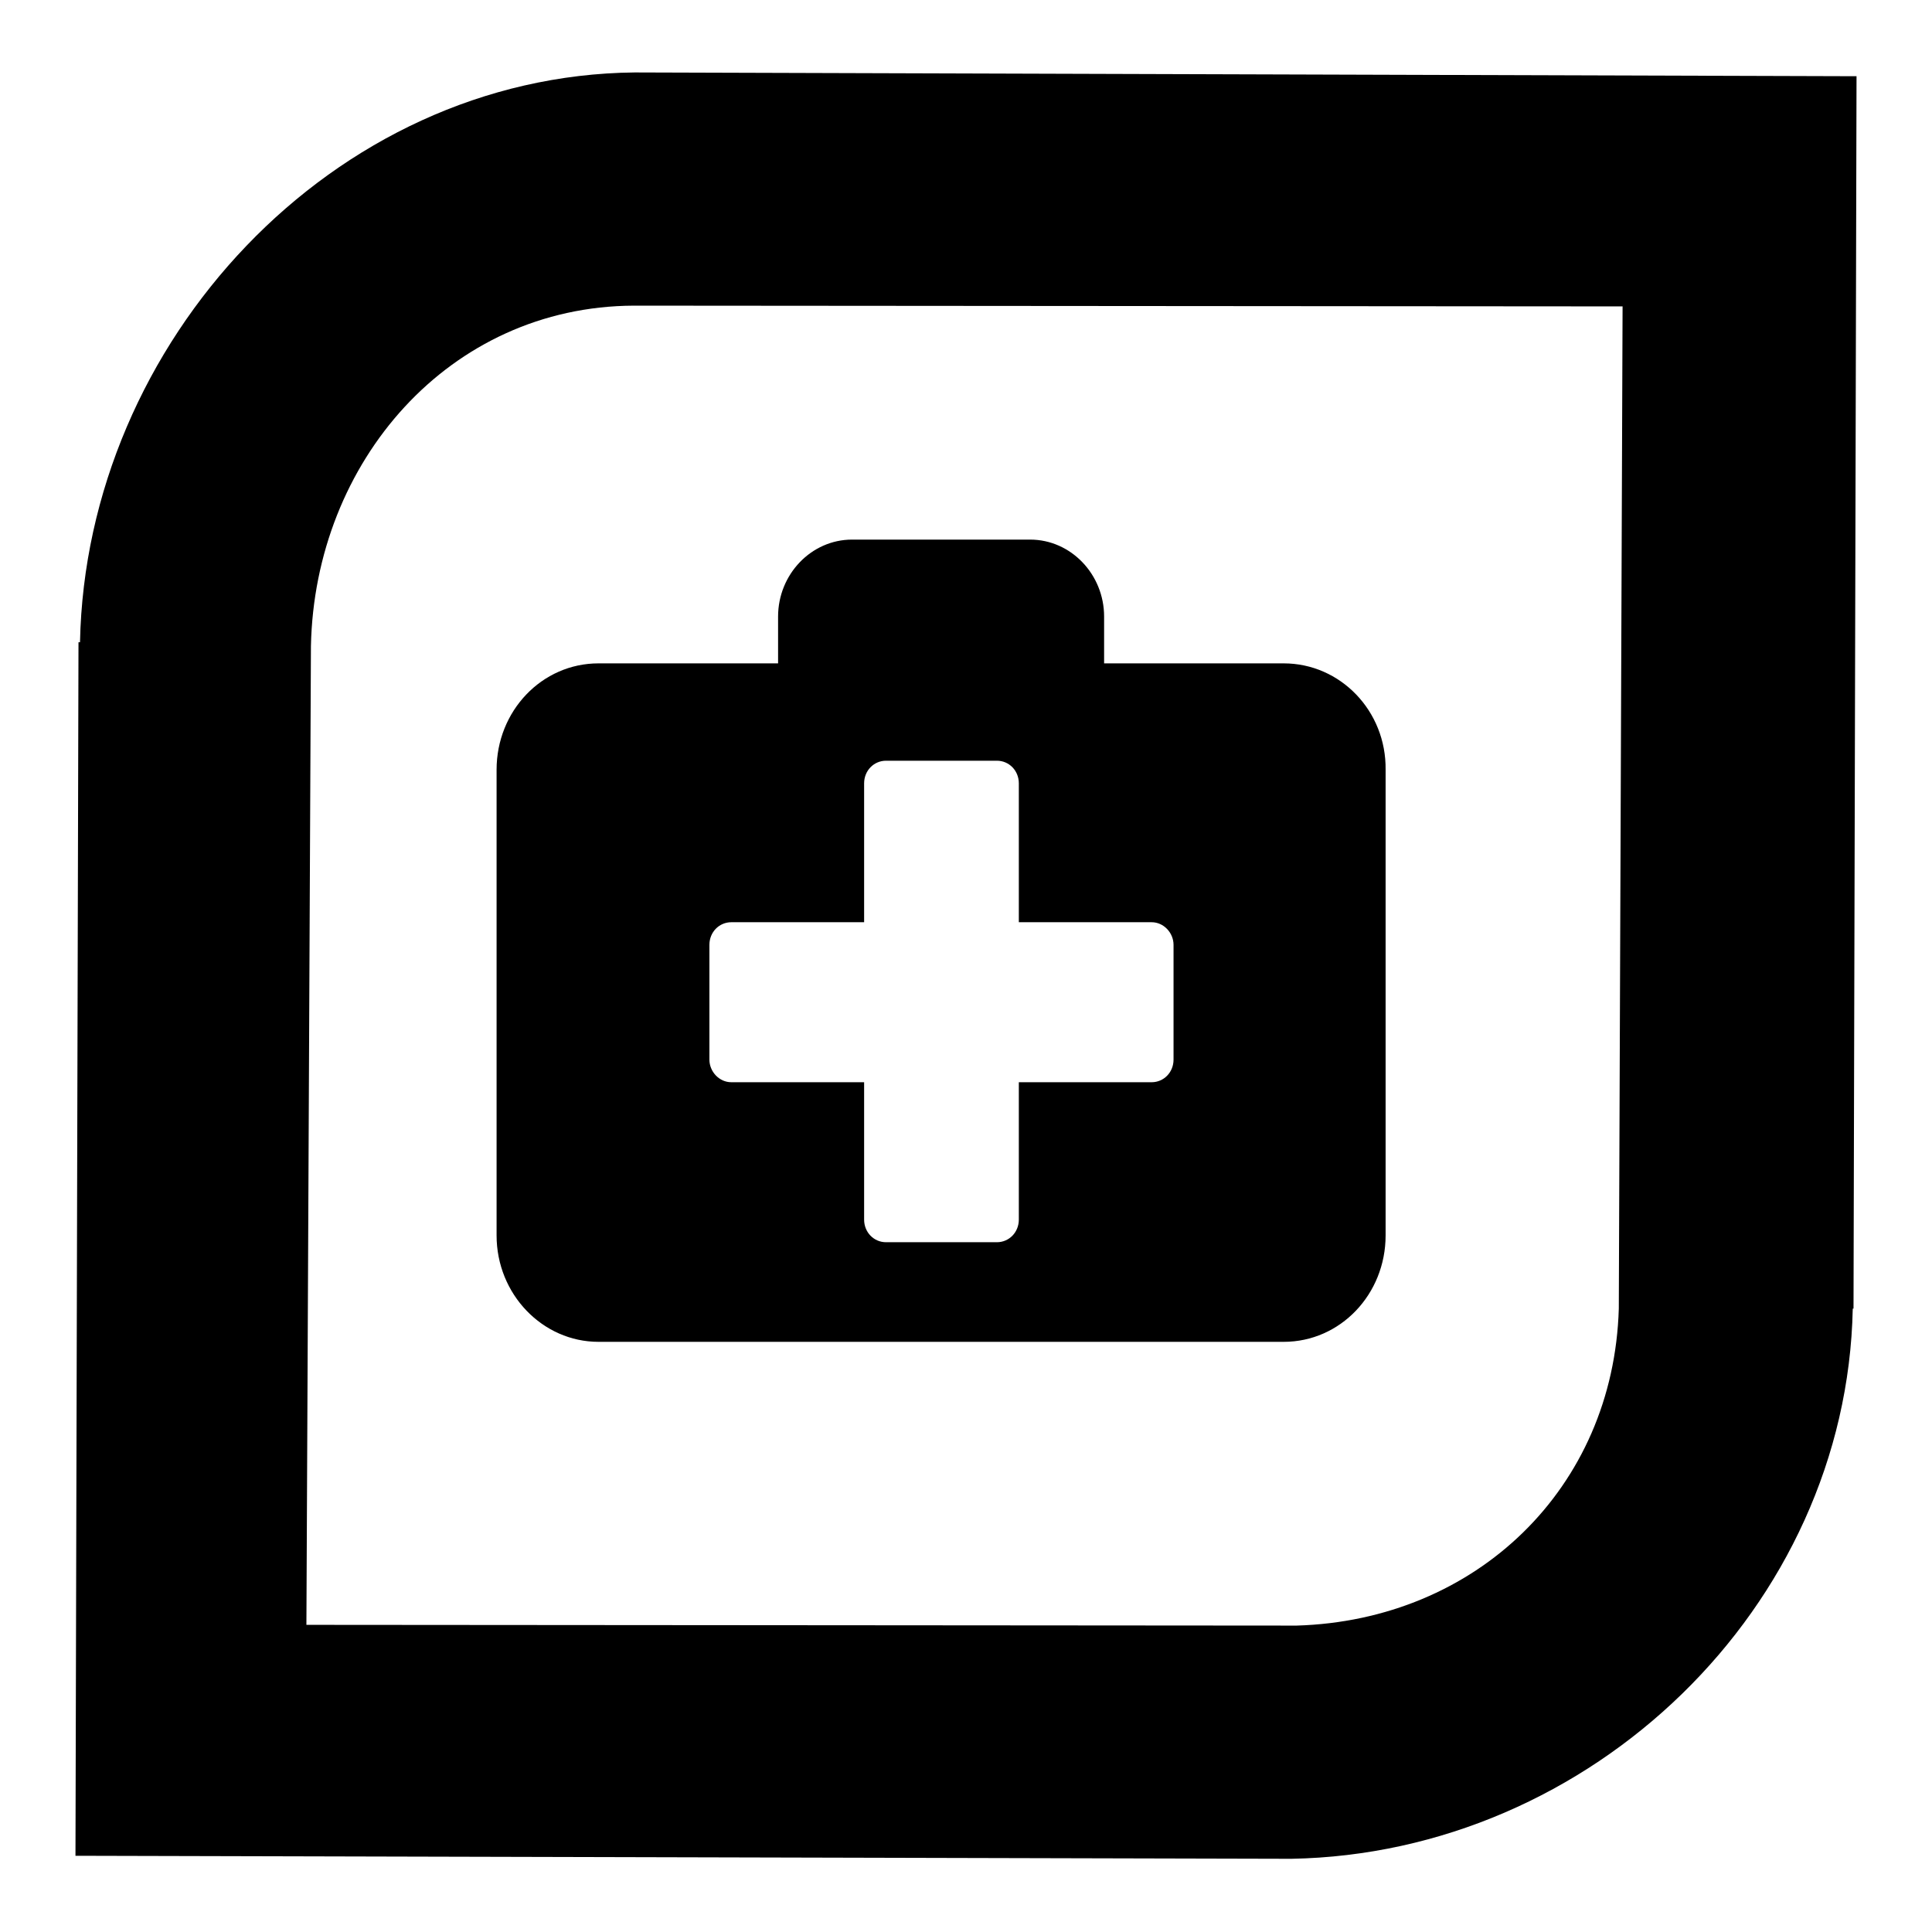 <?xml version="1.0" encoding="utf-8"?>
<!-- Svg Vector Icons : http://www.onlinewebfonts.com/icon -->
<!DOCTYPE svg PUBLIC "-//W3C//DTD SVG 1.1//EN" "http://www.w3.org/Graphics/SVG/1.1/DTD/svg11.dtd">
<svg version="1.1" xmlns="http://www.w3.org/2000/svg" xmlns:xlink="http://www.w3.org/1999/xlink" x="0px" y="0px" viewBox="0 0 256 256" enable-background="new 0 0 256 256" xml:space="preserve">
<g> <path fill="#000000" d="M84.1,9.6L84.1,9.6c-40,0.4-72.7,35.7-73.5,75.5h-0.2L10,245.9l161.1,0.4l0,0c39.7-0.7,73.6-33.3,74.4-72.9 h0.1L246,10.1L84.1,9.6L84.1,9.6z M214.5,173.4c-0.7,23.8-18.9,41.3-42.7,42l-131.2-0.1l0.6-129.7l0,0C41.7,61.2,59.5,40.6,84,40.5 l131,0.1L214.5,173.4L214.5,173.4L214.5,173.4z M170.1,87.9h-23.8v-6.2c0-5.6-4.4-10.2-9.8-10.2h-23.6c-5.4,0-9.8,4.6-9.8,10.2v6.2 H79.3c-7.5,0-13.5,6.3-13.5,14.1v61.7c0,7.8,6.1,14.1,13.5,14.1h90.8c7.5,0,13.5-6.3,13.5-14.1v-58.4c0,0.3,0,0.5,0,0.8v-4.1 C183.7,94.2,177.6,87.9,170.1,87.9z M155.5,140.4c0,1.7-1.3,3-2.9,3H135v18.2c0,1.7-1.3,3-2.9,3h-14.7c-1.6,0-2.9-1.3-2.9-3v-18.2 H96.9c-1.6,0-2.9-1.4-2.9-3v-15.2c0-1.7,1.3-3,2.9-3h17.6v-18.4c0-1.7,1.3-3,2.9-3h14.7c1.6,0,2.9,1.3,2.9,3v18.4h17.6 c1.6,0,2.9,1.4,2.9,3V140.4z M140.4,82.7c0-1.9-1.8-3.4-3.9-3.4h-23.6c-2.2,0-3.9,1.5-3.9,3.4v5.2h31.4V82.7L140.4,82.7z"/></g>
</svg>